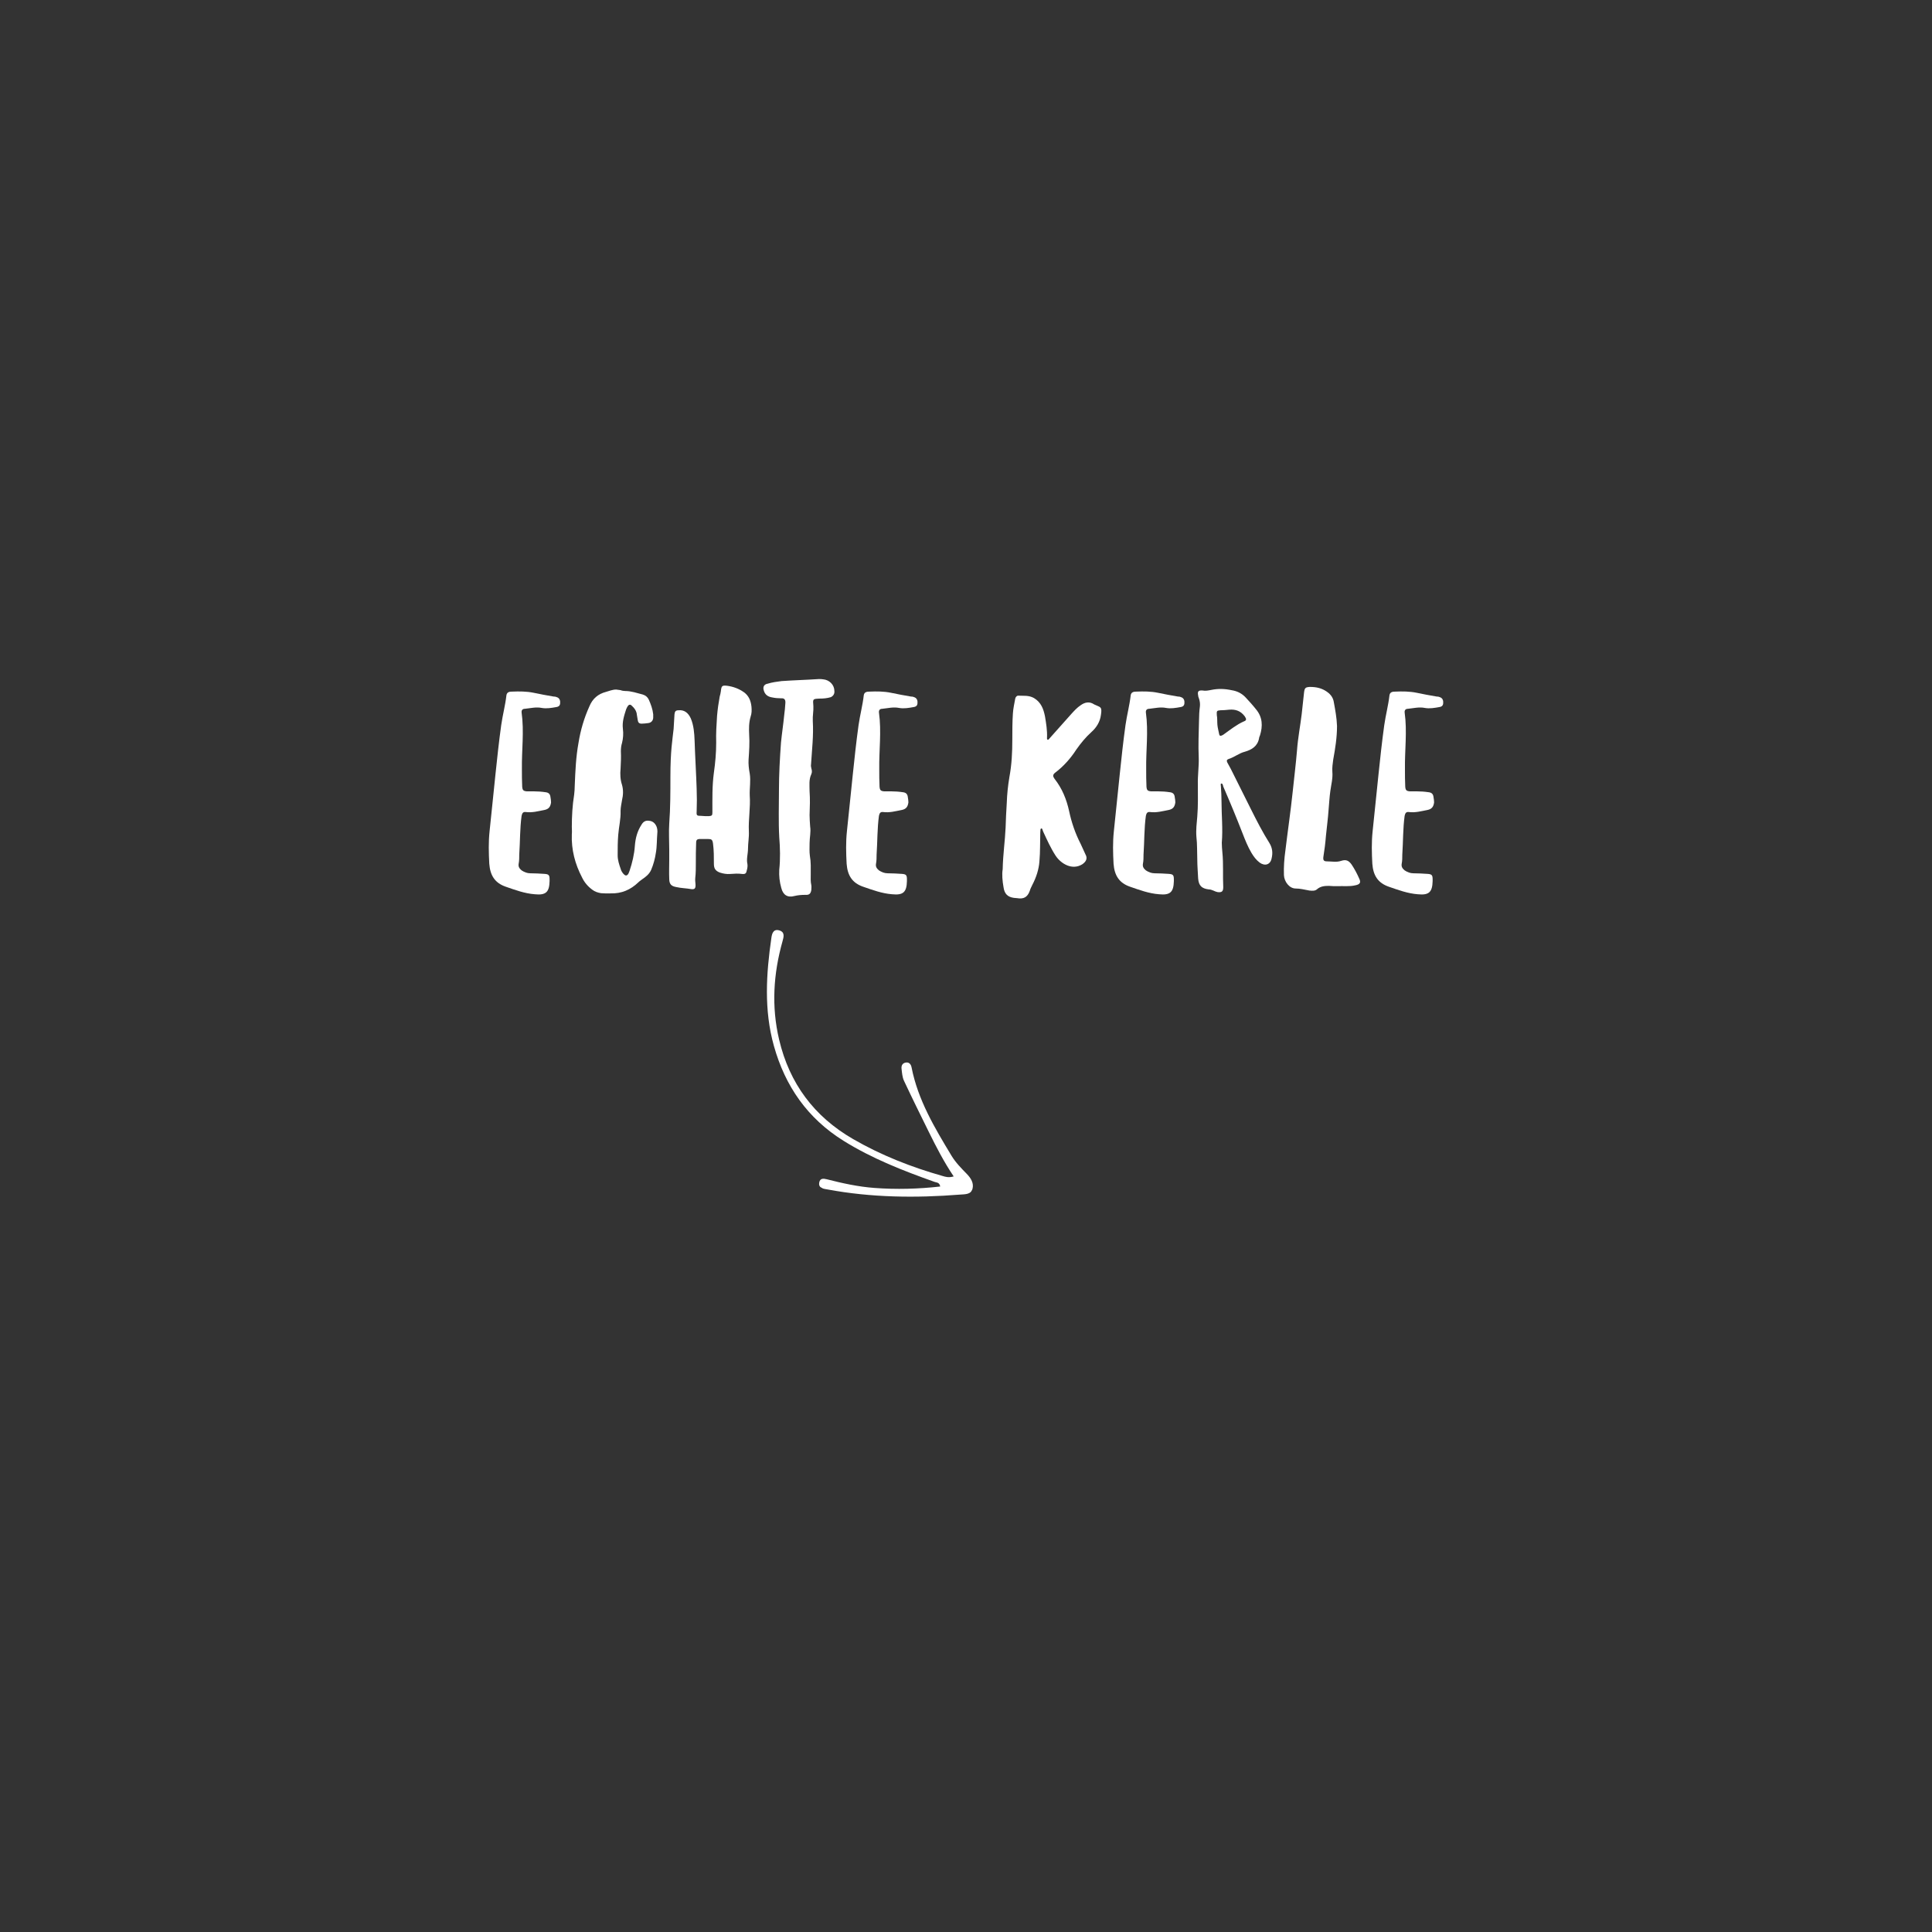 <?xml version="1.0" encoding="utf-8"?>
<!-- Generator: Adobe Illustrator 24.2.2, SVG Export Plug-In . SVG Version: 6.00 Build 0)  -->
<svg version="1.1" id="Ebene_1" xmlns="http://www.w3.org/2000/svg" xmlns:xlink="http://www.w3.org/1999/xlink" x="0px" y="0px"
	 viewBox="0 0 800 800" style="enable-background:new 0 0 800 800;" xml:space="preserve">
<rect x="0" y="0" width="800" height="800" fill="#333333" stroke="none"/>
<style type="text/css">
	.st0{fill:#FFFFFF;}
	.st1{fill:none;}
	.st2{clip-path:url(#SVGID_3_);fill:#FFFFFF;}
</style>
<g>
	<g>
		<path class="st0" d="M209.48,367.19c-4.59-1.57-6.52-4.71-6.88-9.54c-0.24-4.47-0.36-8.94,0.12-13.41
			c0.85-7.73,1.57-15.58,2.41-23.31c0.72-6.88,1.45-13.77,2.41-20.66c0.6-4.23,1.69-8.21,2.17-12.44c0.24-1.33,1.33-1.45,2.41-1.45
			c2.9-0.12,5.92-0.12,8.82,0.48c2.78,0.6,5.55,1.09,8.33,1.57c0.6,0,1.09,0.12,1.57,0.36c0.97,0.48,1.21,1.45,1.09,2.54
			c-0.12,0.97-0.72,1.33-1.57,1.45c-2.05,0.36-3.98,0.72-6.04,0.36c-2.29-0.48-4.71,0.12-7,0.36c-0.97,0-1.45,0.6-1.33,1.57
			c1.09,7.85,0,15.59,0.12,23.43c0,2.41,0,4.83,0.12,7.25c0.12,1.45,0.48,1.81,1.93,1.93h1.57h1.33c1.57,0,3.26,0.12,4.83,0.36
			c1.21,0.12,1.93,0.72,2.05,2.05c0.12,0.72,0.24,1.45,0.24,2.17c-0.24,1.81-0.97,2.78-2.78,3.14c-2.54,0.48-5.07,1.21-7.73,0.84
			c-1.09-0.12-1.45,0.48-1.69,1.57c-0.72,5.31-0.6,10.63-0.97,16.07c0,1.21,0,2.54-0.24,3.74c-0.24,1.33,0.36,2.05,1.21,2.78
			c1.09,0.72,2.29,1.21,3.62,1.21c1.93,0,3.86,0.12,5.8,0.24c1.81,0.12,2.17,0.48,2.17,2.29v0.72c-0.12,4.47-1.45,5.92-6.16,5.43
			C217.21,369.97,213.34,368.52,209.48,367.19z"/>
		<path class="st0" d="M248.86,369.85c-1.33-0.24-2.53-0.6-3.62-1.45c-1.81-1.33-3.26-3.02-4.23-5.07
			c-2.9-5.55-4.47-11.48-4.23-17.88c0.12-0.97,0-2.05,0-3.02c0-4.47,0.24-8.94,0.97-13.41c0.12-1.21,0.24-2.41,0.24-3.74
			c0.24-5.92,0.48-11.84,1.57-17.76c0.84-5.19,2.29-10.15,4.47-14.98c1.33-3.26,3.62-5.19,6.88-6.04c1.33-0.36,2.66-0.97,4.23-0.97
			c0.6,0.12,1.21,0.12,1.81,0.24c0.6,0.24,1.33,0.36,1.93,0.36c2.54,0,4.83,0.84,7.25,1.45c1.21,0.36,2.05,1.09,2.54,2.17
			c0.85,1.93,1.57,3.86,1.81,6.04v1.33c0,1.21-0.84,2.17-2.05,2.29c-0.97,0.12-1.81,0.24-2.78,0.24s-1.45-0.48-1.57-1.45l-0.36-2.17
			c-0.12-1.69-1.09-2.9-2.29-3.98c-0.48-0.36-0.84-0.36-1.33,0.12c-0.36,0.48-0.6,0.97-0.84,1.57c-0.85,2.66-1.69,5.19-1.33,8.09
			c0.24,1.93,0.12,3.86-0.36,5.8c-0.36,1.09-0.48,2.29-0.48,3.5c0.12,2.41,0,4.71-0.12,7.13c-0.24,2.29-0.12,4.59,0.6,6.76
			c0.6,2.17,0.48,4.23,0,6.28c-0.24,1.57-0.6,3.02-0.6,4.47c0.12,3.38-0.72,6.64-0.97,9.91c-0.24,2.78-0.24,5.67-0.24,8.45
			c0,2.05,0.6,3.74,1.21,5.55c0.24,0.97,0.84,1.93,1.57,2.54c0.6,0.48,0.97,0.36,1.45-0.12c0.36-0.48,0.48-0.97,0.72-1.57
			c1.09-3.26,1.93-6.76,2.17-10.27c0.24-3.14,0.97-6.04,2.78-8.82c0.72-1.21,1.69-1.81,3.14-1.57c1.45,0.12,2.41,0.97,3.02,2.29
			c0.36,0.84,0.48,1.93,0.36,2.9c-0.24,2.66-0.12,5.43-0.6,8.09c-0.36,2.41-0.97,4.71-1.93,7c-0.72,1.69-2.17,2.9-3.62,3.86
			c-0.6,0.48-1.21,0.84-1.69,1.33c-3.26,3.14-7,4.71-11.48,4.59C251.51,369.97,250.18,369.97,248.86,369.85z"/>
		<path class="st0" d="M280.02,367.31c-2.05-0.36-2.9-1.21-2.9-3.38c-0.12-2.66,0-5.31,0-7.97v-4.23c0-3.62-0.24-7.25,0-10.75
			c0.48-6.4,0.48-12.93,0.48-19.33c0-10.87,0.84-15.22,1.33-19.81l0.36-6.04c0.12-1.21,0.48-1.69,1.69-1.69
			c2.29-0.24,3.98,0.97,5.07,3.38c1.21,2.9,1.45,6.04,1.57,9.18c0.12,4.59,0.72,15.34,0.85,19.93c0.12,3.14,0.12,6.28,0,9.42
			c-0.12,1.69,0.12,1.81,1.81,1.81c1.09,0.12,2.17,0.12,3.26,0.12c1.33-0.12,1.45-0.36,1.45-1.69c0-5.43-0.12-10.87,0.6-16.19
			c0.6-4.23,0.97-8.33,0.97-12.56c-0.12-3.74,0.12-7.49,0.36-11.11c0.24-2.78,0.6-5.31,1.09-7.97c0.24-0.72,0.36-1.45,0.48-2.17
			c0.24-2.29,0.48-2.54,2.66-2.29c2.54,0.36,4.83,1.21,6.88,2.66c2.05,1.45,2.9,3.62,3.14,6.04c0.12,1.33,0.12,2.78-0.36,4.1
			c-0.72,2.41-0.72,4.95-0.6,7.37c0.24,3.5,0,6.88-0.24,10.39c-0.12,1.93,0.12,3.86,0.48,5.8c0.48,3.02-0.12,6.04,0,9.06
			c0.36,4.95-0.6,9.91-0.36,14.86c0.12,2.41-0.36,4.83-0.36,7.25c0,2.05-0.73,4.23-0.24,6.28c0.12,0.84,0,1.69-0.24,2.54
			c-0.24,1.33-0.6,1.69-1.93,1.57c-1.69-0.24-3.26-0.12-4.95,0c-1.45,0.12-2.9-0.12-4.35-0.6c-1.81-0.72-2.41-1.69-2.41-3.62
			c0-2.78,0-5.55-0.36-8.33c-0.24-1.69-0.6-1.93-2.17-1.93h-3.14c-1.33,0-1.69,0.36-1.69,1.69c-0.12,2.78-0.12,5.55-0.12,8.33
			c0,2.05,0,4.11-0.24,6.16c-0.12,0.97,0.12,2.05,0.12,3.02c0,1.33-0.48,1.69-1.69,1.57C284.25,367.79,282.08,367.79,280.02,367.31z
			"/>
		<path class="st0" d="M323.51,367.67c-0.72-2.54-0.97-4.95-0.84-7.49c0.48-4.47,0.36-9.06,0-13.53
			c-0.36-6.52-0.12-12.93-0.12-19.45c0-6.52,0.36-13.05,0.84-19.69c0.36-3.74,0.97-7.61,1.33-11.36c0.24-1.69,0.36-3.26,0.48-4.95
			c0.12-1.45-0.36-2.17-1.81-2.05c-1.21,0-2.54-0.12-3.62-0.36c-1.69-0.24-3.02-1.09-3.5-2.9c-0.48-1.45,0.12-2.54,1.57-2.78
			c1.93-0.6,3.86-0.84,5.8-1.09c5.07-0.36,10.15-0.48,15.46-0.84c0.48,0,1.21,0,1.81,0.12c2.54,0.24,4.59,2.29,4.59,4.83
			c0.12,1.21-0.48,2.05-1.45,2.54c-1.57,0.48-3.14,0.6-4.59,0.6c-3.02,0.12-2.9,0.12-2.66,3.14c0.12,1.93-0.36,3.98-0.24,6.16
			c0.36,6.04-0.36,11.96-0.72,17.88c-0.12,0.6,0,1.21,0.12,1.69c0.24,0.85,0.36,1.57,0,2.41c-1.09,2.29-0.73,4.71-0.73,7.13
			c0.24,3.26,0.12,6.4,0,9.78c0,1.57,0.12,3.14,0.24,4.83c0.36,2.29-0.24,4.47-0.24,6.88c0,1.69-0.12,3.5,0.12,5.19
			c0.48,2.66,0.36,5.07,0.36,7.73c0,1.45-0.12,2.9,0.24,4.47c0.12,0.6,0,1.33,0,1.93c-0.24,1.57-0.85,2.17-2.54,2.05
			c-1.57,0-3.02,0.12-4.47,0.48C326.05,371.78,324.24,370.57,323.51,367.67z"/>
		<path class="st0" d="M357.45,367.19c-4.59-1.57-6.52-4.71-6.88-9.54c-0.24-4.47-0.36-8.94,0.12-13.41
			c0.85-7.73,1.57-15.58,2.41-23.31c0.72-6.88,1.45-13.77,2.41-20.66c0.6-4.23,1.69-8.21,2.17-12.44c0.24-1.33,1.33-1.45,2.41-1.45
			c2.9-0.12,5.92-0.12,8.82,0.48c2.78,0.6,5.55,1.09,8.33,1.57c0.6,0,1.09,0.12,1.57,0.36c0.97,0.48,1.21,1.45,1.09,2.54
			c-0.12,0.97-0.72,1.33-1.57,1.45c-2.05,0.36-3.98,0.72-6.04,0.36c-2.29-0.48-4.71,0.12-7,0.36c-0.97,0-1.45,0.6-1.33,1.57
			c1.09,7.85,0,15.59,0.12,23.43c0,2.41,0,4.83,0.12,7.25c0.12,1.45,0.48,1.81,1.93,1.93h1.57h1.33c1.57,0,3.26,0.12,4.83,0.36
			c1.21,0.12,1.93,0.72,2.05,2.05c0.12,0.72,0.24,1.45,0.24,2.17c-0.24,1.81-0.97,2.78-2.78,3.14c-2.54,0.48-5.07,1.21-7.73,0.84
			c-1.09-0.12-1.45,0.48-1.69,1.57c-0.72,5.31-0.6,10.63-0.97,16.07c0,1.21,0,2.54-0.24,3.74c-0.24,1.33,0.36,2.05,1.21,2.78
			c1.09,0.72,2.29,1.21,3.62,1.21c1.93,0,3.86,0.12,5.8,0.24c1.81,0.12,2.17,0.48,2.17,2.29v0.72c-0.12,4.47-1.45,5.92-6.16,5.43
			C365.19,369.97,361.32,368.52,357.45,367.19z"/>
		<path class="st0" d="M419.78,371.78c-2.54-0.36-3.86-1.69-4.23-4.35c-0.48-2.66-0.72-5.43-0.36-7.49
			c0.12-6.16,0.97-11.72,1.21-17.28c0.12-3.38,0.24-6.76,0.48-10.15c0.12-3.62,0.48-7.13,1.09-10.75
			c0.97-5.19,1.21-10.27,1.21-15.58c0-3.62,0-7.25,0.24-10.75c0.12-2.05,0.6-4.1,0.97-6.16c0.12-0.6,0.6-1.21,1.21-1.21
			c2.17,0.12,4.35-0.24,6.52,0.97c3.02,1.81,3.98,4.59,4.59,7.61c0.48,2.9,0.96,5.8,0.84,8.7c0,0.36-0.12,0.73,0.24,0.97
			c0.36,0.12,0.6-0.36,0.84-0.6l8.94-10.03c1.21-1.33,2.41-2.66,3.86-3.62c1.81-1.33,3.74-1.69,5.67-0.36l0.84,0.36
			c1.93,0.84,2.41,0.84,1.93,3.98c-0.36,2.9-1.93,5.31-3.98,7.13c-2.41,2.17-4.35,4.59-6.16,7.13c-2.41,3.74-5.31,7-8.82,9.66
			c-1.09,0.84-0.96,1.57-0.24,2.54c3.14,3.98,4.95,8.45,6.04,13.41c0.97,4.59,2.53,9.18,4.71,13.41c0.73,1.45,1.33,3.02,2.05,4.47
			c0.97,1.69,0.24,3.02-1.33,4.1c-4.11,2.54-8.7-0.12-10.99-3.5c-2.05-3.14-3.62-6.64-5.19-10.03c-0.24-0.48-0.36-1.45-0.72-1.33
			c-0.6,0.12-0.36,0.97-0.48,1.57c-0.12,3.98,0,8.09-0.36,12.08c-0.24,3.38-1.33,6.64-2.9,9.66c-0.36,0.84-0.84,1.57-1.09,2.54
			c-0.97,2.66-2.54,3.5-5.31,3.02C420.63,371.9,420.14,371.78,419.78,371.78z"/>
		<path class="st0" d="M467.98,367.19c-4.59-1.57-6.52-4.71-6.88-9.54c-0.24-4.47-0.36-8.94,0.12-13.41
			c0.84-7.73,1.57-15.58,2.41-23.31c0.72-6.88,1.45-13.77,2.41-20.66c0.6-4.23,1.69-8.21,2.17-12.44c0.24-1.33,1.33-1.45,2.41-1.45
			c2.9-0.12,5.92-0.12,8.82,0.48c2.78,0.6,5.55,1.09,8.33,1.57c0.6,0,1.09,0.12,1.57,0.36c0.97,0.48,1.21,1.45,1.09,2.54
			c-0.12,0.97-0.72,1.33-1.57,1.45c-2.05,0.36-3.98,0.72-6.04,0.36c-2.29-0.48-4.71,0.12-7,0.36c-0.97,0-1.45,0.6-1.33,1.57
			c1.09,7.85,0,15.59,0.12,23.43c0,2.41,0,4.83,0.12,7.25c0.12,1.45,0.48,1.81,1.93,1.93h1.57h1.33c1.57,0,3.26,0.12,4.83,0.36
			c1.21,0.12,1.93,0.72,2.05,2.05c0.12,0.72,0.24,1.45,0.24,2.17c-0.24,1.81-0.97,2.78-2.78,3.14c-2.53,0.48-5.07,1.21-7.73,0.84
			c-1.09-0.12-1.45,0.48-1.69,1.57c-0.73,5.31-0.6,10.63-0.97,16.07c0,1.21,0,2.54-0.24,3.74c-0.24,1.33,0.36,2.05,1.21,2.78
			c1.09,0.72,2.29,1.21,3.62,1.21c1.93,0,3.86,0.12,5.8,0.24c1.81,0.12,2.17,0.48,2.17,2.29v0.72c-0.12,4.47-1.45,5.92-6.16,5.43
			C475.71,369.97,471.85,368.52,467.98,367.19z"/>
		<path class="st0" d="M502.41,368.76c-0.6-0.24-1.21-0.48-1.93-0.48c-2.9-0.36-4.1-1.57-4.35-4.47c-0.12-2.66-0.36-5.31-0.36-7.97
			c-0.12-3.14,0-6.28-0.36-9.3c-0.24-2.9,0.12-5.67,0.36-8.45c0.36-4.35,0.24-8.82,0.24-13.17c-0.12-3.74,0.48-7.49,0.36-11.23
			c-0.24-5.07,0-10.27,0.12-15.46c0-1.93,0.12-3.86,0.36-5.67c0.12-1.09,0-2.17-0.36-3.26c-0.12-0.36-0.36-0.85-0.36-1.33
			c-0.36-1.69,0.12-2.17,1.81-2.05c1.21,0.24,2.41,0,3.62-0.24c2.9-0.6,5.67-0.48,8.45,0.12c2.3,0.36,4.23,1.33,5.8,3.02
			c1.45,1.57,2.9,3.14,4.23,4.83c2.78,3.26,2.9,7,1.69,10.87c-0.12,0.36-0.36,0.72-0.36,1.09c-0.6,3.38-3.02,4.83-5.92,5.67
			c-2.41,0.6-4.35,2.29-6.76,3.02c-0.73,0.24-0.84,0.72-0.48,1.45l1.45,2.66l8.33,16.67c2.41,4.83,4.83,9.54,7.73,14.14
			c1.21,2.05,1.33,4.11,0.84,6.16c-0.48,2.66-2.78,3.38-4.95,1.81c-1.45-1.09-2.41-2.41-3.38-3.98c-1.57-2.66-2.66-5.43-3.74-8.21
			c-2.53-6.52-5.19-12.93-7.97-19.33c-0.12-0.48-0.24-1.33-0.84-1.21c-0.36,0-0.12,0.84-0.12,1.33c0.12,1.93,0.24,3.98,0.24,6.04
			c0,5.67,0.6,11.36,0.12,17.15c0,1.33,0.12,2.66,0.24,3.98c0.48,4.83,0.12,9.54,0.36,14.38c0,1.81-0.6,2.29-2.41,2.05
			C503.5,369.24,502.89,369,502.41,368.76z M507,303.89c2.54-1.81,5.07-3.86,8.09-5.19c1.09-0.36,1.09-0.97,0.36-2.05
			c-1.69-2.29-3.86-3.02-6.52-2.78c-1.21,0.12-2.41,0.24-3.62,0.24c-1.45,0.12-1.57,0.24-1.45,2.05c0.24,1.09,0.12,2.54,0.24,3.98
			c0.12,1.33,0.48,2.54,0.73,3.86c0.12,0.73,0.6,0.85,1.21,0.48C506.4,304.38,506.64,304.13,507,303.89z"/>
		<path class="st0" d="M536.48,367.91c-2.54,0-4.71-2.78-4.83-5.55c-0.12-3.38,0.12-6.76,0.6-10.15c0.97-8.09,2.17-16.19,3.02-24.28
			c0.6-5.8,1.33-11.6,1.81-17.4c0.36-4.95,1.33-9.91,1.93-14.86c0.36-2.9,0.6-5.92,0.97-8.94c0.24-1.93,0.6-2.17,2.41-2.29
			c2.66,0,4.95,0.48,7.13,2.05c1.57,1.09,2.53,2.54,2.78,4.23c0.6,3.26,1.21,6.52,1.33,9.91c0,4.71-0.73,9.3-1.57,13.89
			c-0.24,1.69-0.48,3.38-0.36,5.07c0.24,2.66-0.48,5.31-0.84,7.97c-0.36,2.54-0.48,5.07-0.72,7.73c-0.24,3.5-0.73,7.13-1.09,10.75
			c-0.24,3.02-0.6,5.92-1.09,8.94c-0.12,1.21,0.24,1.69,1.45,1.69c2.05,0,3.98,0.48,6.04-0.24c1.93-0.6,3.02-0.12,4.23,1.57
			c1.21,1.81,2.29,3.86,3.14,5.8c0.84,1.69,0.24,2.41-1.57,2.78c-2.53,0.6-5.07,0.24-7.37,0.36c-1.33,0-2.41,0-3.62-0.12
			c-1.69,0-3.38,0.12-4.83,1.33c-0.85,0.84-2.05,0.72-3.26,0.6C540.22,368.4,538.41,367.91,536.48,367.91z"/>
		<path class="st0" d="M575.13,367.19c-4.59-1.57-6.52-4.71-6.88-9.54c-0.24-4.47-0.36-8.94,0.12-13.41
			c0.84-7.73,1.57-15.58,2.41-23.31c0.72-6.88,1.45-13.77,2.41-20.66c0.6-4.23,1.69-8.21,2.17-12.44c0.24-1.33,1.33-1.45,2.41-1.45
			c2.9-0.12,5.92-0.12,8.82,0.48c2.78,0.6,5.55,1.09,8.33,1.57c0.6,0,1.09,0.12,1.57,0.36c0.97,0.48,1.21,1.45,1.09,2.54
			c-0.12,0.97-0.72,1.33-1.57,1.45c-2.05,0.36-3.98,0.72-6.04,0.36c-2.29-0.48-4.71,0.12-7,0.36c-0.97,0-1.45,0.6-1.33,1.57
			c1.09,7.85,0,15.59,0.12,23.43c0,2.41,0,4.83,0.12,7.25c0.12,1.45,0.48,1.81,1.93,1.93h1.57h1.33c1.57,0,3.26,0.12,4.83,0.36
			c1.21,0.12,1.93,0.72,2.05,2.05c0.12,0.72,0.24,1.45,0.24,2.17c-0.24,1.81-0.97,2.78-2.78,3.14c-2.53,0.48-5.07,1.21-7.73,0.84
			c-1.09-0.12-1.45,0.48-1.69,1.57c-0.73,5.31-0.6,10.63-0.97,16.07c0,1.21,0,2.54-0.24,3.74c-0.24,1.33,0.36,2.05,1.21,2.78
			c1.09,0.72,2.29,1.21,3.62,1.21c1.93,0,3.86,0.12,5.8,0.24c1.81,0.12,2.17,0.48,2.17,2.29v0.72c-0.12,4.47-1.45,5.92-6.16,5.43
			C582.86,369.97,579,368.52,575.13,367.19z"/>
	</g>
	<g>
		<g>
			<g>
				
					<rect id="SVGID_1_" x="312.34" y="389.34" transform="matrix(0.493 -0.87 0.87 0.493 -213.139 537.247)" class="st1" width="84.23" height="124.35"/>
			</g>
			<g>
				<defs>
					
						<rect id="SVGID_2_" x="312.34" y="389.34" transform="matrix(0.493 -0.87 0.87 0.493 -213.139 537.247)" width="84.23" height="124.35"/>
				</defs>
				<clipPath id="SVGID_3_">
					<use xlink:href="#SVGID_2_"  style="overflow:visible;"/>
				</clipPath>
				<path class="st2" d="M394.9,487.13c-4.04-6.02-7.2-12.14-10.24-18.31c-3.5-7.08-6.99-14.15-10.34-21.3
					c-0.7-1.49-0.81-3.29-1.01-4.97c-0.16-1.35,0.43-2.45,1.94-2.59c1.37-0.13,2,0.93,2.21,2.02c2.64,13.51,9.58,25.06,16.55,36.6
					c1.71,2.82,4.03,5.17,6.32,7.51c1.71,1.75,2.98,3.83,2.36,6.17c-0.65,2.44-3.16,2.23-5.21,2.4
					c-18.37,1.45-36.67,1.24-54.86-2.14c-0.36-0.07-0.72-0.11-1.08-0.19c-1.44-0.29-2.63-0.9-2.32-2.64
					c0.33-1.9,1.78-1.72,3.14-1.38c6.49,1.66,13.01,3.09,19.72,3.59c9.08,0.68,18.12,0.43,27.24-0.59c-0.28-1.73-1.47-1.61-2.29-1.9
					c-13.07-4.64-25.94-9.67-37.79-17.06c-14.87-9.28-24.12-22.57-28.79-39.28c-4.16-14.86-3.2-29.85-1.02-44.85
					c0.25-1.74,0.86-3.63,3.2-2.98c2.5,0.7,1.89,2.73,1.39,4.53c-3.79,13.46-4.64,27.01-1.4,40.73
					c4.28,18.15,14.5,31.84,30.61,41.15c11.65,6.73,24.08,11.61,37,15.28C391.49,487.29,392.77,487.75,394.9,487.13"/>
			</g>
		</g>
	</g>
</g>
</svg>

